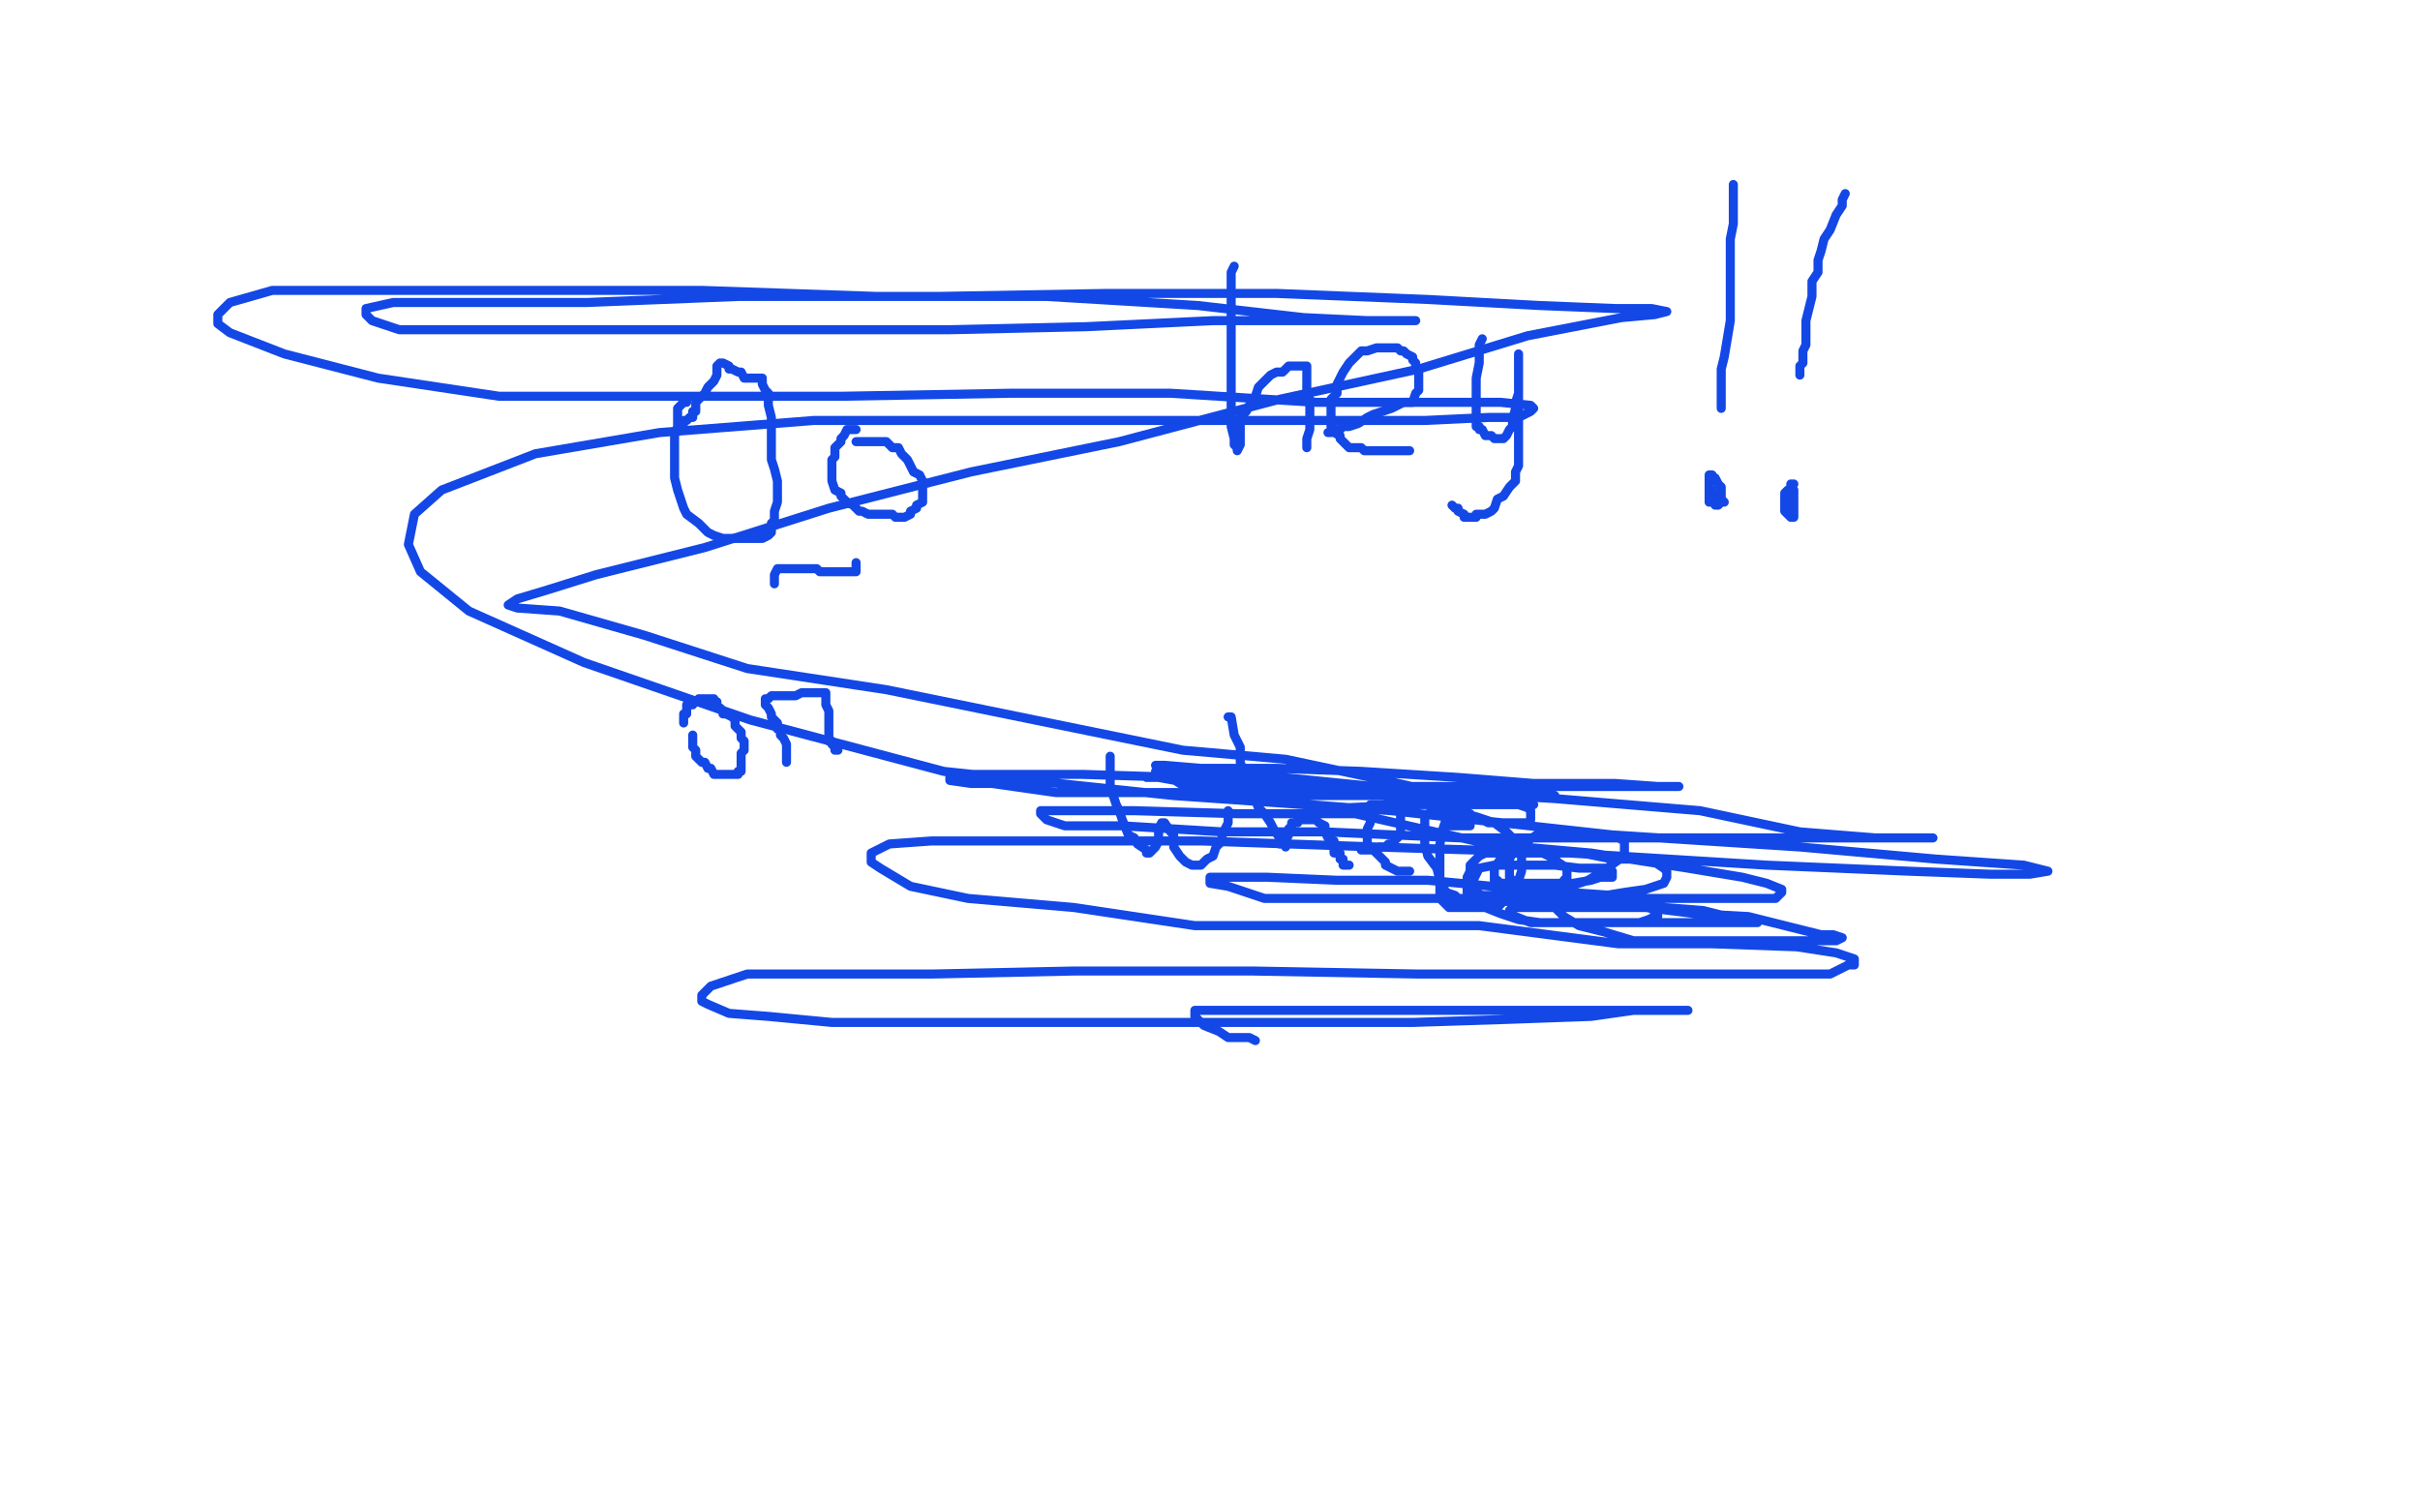 <?xml version="1.0" standalone="no"?>
<!DOCTYPE svg PUBLIC "-//W3C//DTD SVG 1.1//EN"
"http://www.w3.org/Graphics/SVG/1.1/DTD/svg11.dtd">

<svg width="800" height="500" version="1.1" xmlns="http://www.w3.org/2000/svg" xmlns:xlink="http://www.w3.org/1999/xlink" style="stroke-antialiasing: false"><desc>This SVG has been created on https://colorillo.com/</desc><rect x='0' y='0' width='800' height='500' style='fill: rgb(255,255,255); stroke-width:0' /><polyline points="227,133 226,133 226,133 225,134 225,134 224,135 224,135 224,136 224,136 224,137 224,137 224,138 224,138 224,141 224,141 223,144 223,144 223,146 223,146 223,149 223,149 223,151 223,151 223,155 223,155 223,158 223,158 224,162 224,162 226,168 227,170 231,173 234,176 236,177 239,178 243,178 245,178 247,178 248,178 250,178 251,178 252,178 254,177 255,176 255,173 256,172 256,169 257,166 257,162 257,159 256,155 255,152 255,145 255,141 255,138 254,134 254,132 254,130 253,129 252,127 252,125 246,125 245,123 244,123 242,122 241,122 241,121 239,120 238,120 237,121 237,122 237,124 236,126 235,127 234,128 233,130 232,131 231,132 230,133 230,135 230,136 229,136 229,137 229,138 228,138 227,139 226,139 226,140 225,140" style="fill: none; stroke: #1348e7; stroke-width: 3; stroke-linejoin: round; stroke-linecap: round; stroke-antialiasing: false; stroke-antialias: 0; opacity: 1.0"/>
<polyline points="283,142 282,142 282,142 281,142 281,142 280,142 280,142 279,144 279,144 278,145 278,145 278,146 278,146 277,147 277,147 276,148 276,148 276,150 276,151 275,152 275,153 275,154 275,155 275,157 275,158 275,159 276,162 278,163 278,164 279,165 280,166 282,167 284,169 285,169 287,170 288,170 289,170 291,170 294,170 295,170 296,171 298,171 299,171 301,170 301,169 303,168 303,167 305,166 305,165 305,164 305,163 305,162 305,161 305,160 305,159 304,157 302,156 301,154 300,152 299,151 298,150 297,148 295,148 294,147 293,146 292,146 291,146 290,146 288,146 286,146 285,146 284,146 283,146" style="fill: none; stroke: #1348e7; stroke-width: 3; stroke-linejoin: round; stroke-linecap: round; stroke-antialiasing: false; stroke-antialias: 0; opacity: 1.0"/>
<polyline points="256,193 256,192 256,192 256,191 256,191 256,190 256,190 257,188 257,188 258,188 258,188 260,188 260,188 261,188 261,188 262,188 263,188 264,188 265,188 266,188 267,188 268,188 269,188 270,188 271,189 272,189 274,189 275,189 276,189 278,189 279,189 280,189 281,189 282,189 283,189 283,188 283,187 283,186" style="fill: none; stroke: #1348e7; stroke-width: 3; stroke-linejoin: round; stroke-linecap: round; stroke-antialiasing: false; stroke-antialias: 0; opacity: 1.0"/>
<polyline points="229,243 229,244 229,244 229,245 229,245 229,247 229,247 230,248 230,248 230,249 230,249 230,250 230,250 231,251 231,251 232,252 232,252 233,252 234,254 235,254 236,256 237,256 238,256 239,256 240,256 241,256 242,256 243,256 244,256 244,255 245,255 245,254 245,253 245,252 245,251 245,250 245,249 246,248 246,247 246,245 245,244 245,243 245,242 244,241 243,240 243,239 243,238 242,237 240,236 239,236 239,235 238,234 237,234 237,233 237,232 236,232 236,231 235,231 234,231 233,231 232,231 231,231 231,232 230,232 229,232 229,233 228,233 227,233 227,235 227,236 226,236 226,237 226,238 226,239" style="fill: none; stroke: #1348e7; stroke-width: 3; stroke-linejoin: round; stroke-linecap: round; stroke-antialiasing: false; stroke-antialias: 0; opacity: 1.0"/>
<polyline points="253,231 253,232 253,232 253,233 253,233 254,234 254,234 255,236 255,236 255,237 255,237 256,238 256,238 257,239 257,239 257,240 257,240 257,241 257,241 258,241 258,241 258,243 258,243 259,244 259,244 260,246 260,246 260,247 260,249 260,250 260,251 260,252 260,251 260,250 260,248" style="fill: none; stroke: #1348e7; stroke-width: 3; stroke-linejoin: round; stroke-linecap: round; stroke-antialiasing: false; stroke-antialias: 0; opacity: 1.0"/>
<polyline points="254,231 255,230 255,230 256,230 256,230 258,230 258,230 260,230 260,230 262,230 262,230 263,230 263,230 265,229 265,229 267,229 267,229 269,229 269,229 270,229 270,229 272,229 273,229 273,230 273,231 273,232 273,233 274,235 274,236 274,237 274,238 274,240 274,242 274,243 274,244 274,245 275,245 275,246 276,247 276,248 277,248" style="fill: none; stroke: #1348e7; stroke-width: 3; stroke-linejoin: round; stroke-linecap: round; stroke-antialiasing: false; stroke-antialias: 0; opacity: 1.0"/>
<polyline points="408,88 407,90 407,90 407,94 407,94 407,98 407,98 407,104 407,104 407,108 407,108 407,115 407,115 407,119 407,119 407,124 407,124 407,129 407,129 407,133 407,133 407,136 407,136 407,139 407,141 408,145 408,146 408,147 409,148 409,149 410,147 410,146 410,144 410,143 410,139 410,138 412,136 413,134 415,131 416,128 418,126 420,124 422,123 424,123 425,122 426,121 428,121 429,121 431,121 432,121 432,122 432,124 432,125 432,127 432,128 432,129 432,131 433,132 433,134 433,136 433,138 433,140 433,142 432,145 432,147 432,148" style="fill: none; stroke: #1348e7; stroke-width: 3; stroke-linejoin: round; stroke-linecap: round; stroke-antialiasing: false; stroke-antialias: 0; opacity: 1.0"/>
<polyline points="439,143 440,143 440,143 440,142 440,142 442,142 442,142 443,142 443,142 444,141 444,141 446,141 446,141 449,140 449,140 452,138 452,138 454,137 454,137 457,136 457,136 460,135 460,135 464,133 464,133 467,133 467,133 468,130 469,129 469,128 469,127 469,126 469,125 469,124 469,123 468,121 468,120 467,119 467,118 465,117 464,116 463,116 462,115 461,115 459,115 457,115 455,115 452,116 450,116 447,119 446,120 444,123 442,127 442,130 440,132 440,134 440,137 440,138 440,140 440,141 441,143 443,144 443,145 444,146 446,148 449,148 450,148 451,149 453,149 456,149 458,149 460,149 462,149 464,149 465,149 466,149" style="fill: none; stroke: #1348e7; stroke-width: 3; stroke-linejoin: round; stroke-linecap: round; stroke-antialiasing: false; stroke-antialias: 0; opacity: 1.0"/>
<polyline points="490,112 489,114 489,114 489,115 489,115 489,117 489,117 489,120 489,120 488,125 488,125 488,128 488,128 488,132 488,132 488,134 488,134 488,137 488,137 488,139 488,139 488,141 488,141 489,141 489,141 489,142 489,142 490,142 491,144 492,144 493,144 494,145 495,145 497,145 498,144 499,142 500,141 500,139 501,135 501,133 502,130 502,128 502,126 502,123 502,122 502,121 502,120 502,119 502,118 502,117 502,118 502,119 502,122 502,127 502,129 502,132 502,135 502,138 502,142 502,145 502,150 502,154 501,156 501,159 499,161 497,164 495,165 494,168 493,169 491,170 490,170 488,170 488,171 487,171 486,171 485,171 484,171 484,170 482,169 482,168 481,168 480,167" style="fill: none; stroke: #1348e7; stroke-width: 3; stroke-linejoin: round; stroke-linecap: round; stroke-antialiasing: false; stroke-antialias: 0; opacity: 1.0"/>
<polyline points="573,61 573,63 573,63 573,65 573,65 573,68 573,68 573,71 573,71 573,74 573,74 572,79 572,79 572,84 572,84 572,91 572,91 572,99 572,99 572,106 572,106 571,112 571,112 570,118 570,118 569,122 569,122 569,125 569,128 569,131 569,134 569,135" style="fill: none; stroke: #1348e7; stroke-width: 3; stroke-linejoin: round; stroke-linecap: round; stroke-antialiasing: false; stroke-antialias: 0; opacity: 1.0"/>
<polyline points="610,64 609,66 609,66 609,68 609,68 607,71 607,71 605,76 605,76 603,79 603,79 602,83 602,83 601,86 601,86 601,90 601,90 599,93 599,93 599,98 599,98 598,102 598,102 597,106 597,106 597,109 597,109 597,111 597,112 597,114 596,116 596,118 596,120 595,121 595,124" style="fill: none; stroke: #1348e7; stroke-width: 3; stroke-linejoin: round; stroke-linecap: round; stroke-antialiasing: false; stroke-antialias: 0; opacity: 1.0"/>
<polyline points="565,162 565,163 565,163 565,164 565,164 565,166 565,166 567,166 567,166 567,167 567,167 568,167 568,167 569,166 569,165 569,164 569,163 569,162 569,161 568,160 567,158 566,158 566,157 565,157 565,158 565,159 565,160 565,161 565,162 566,162 566,164 567,164 569,165 570,166" style="fill: none; stroke: #1348e7; stroke-width: 3; stroke-linejoin: round; stroke-linecap: round; stroke-antialiasing: false; stroke-antialias: 0; opacity: 1.0"/>
<polyline points="593,160 592,160 592,160 592,162 592,162 591,162 591,162 590,163 590,163 590,165 590,165 590,166 590,166 590,167 590,167 590,168 590,168 590,169 590,169 591,170 591,170 592,171 593,171 593,170 593,169 593,167 593,166 593,165 593,164 593,163 593,162 592,162 591,162 590,163" style="fill: none; stroke: #1348e7; stroke-width: 3; stroke-linejoin: round; stroke-linecap: round; stroke-antialiasing: false; stroke-antialias: 0; opacity: 1.0"/>
<polyline points="367,250 367,251 367,251 367,255 367,255 367,260 367,260 369,266 369,266 370,268 370,268 371,271 371,271 373,276 373,276 375,277 375,277 376,279 376,279 379,281 379,281 379,282 379,282 380,282 381,281 382,280 383,278 383,277 383,275 383,274 384,272 385,272 387,275 388,276 388,280 390,283 392,285 394,286 395,286 396,286 397,286 398,285 399,284 401,283 402,280 404,278 404,276 405,274 406,272 406,271 406,269 406,268" style="fill: none; stroke: #1348e7; stroke-width: 3; stroke-linejoin: round; stroke-linecap: round; stroke-antialiasing: false; stroke-antialias: 0; opacity: 1.0"/>
<polyline points="406,237 407,237 407,237 408,243 408,243 410,247 410,247 410,252 410,252 412,258 412,258 414,262 414,262 416,267 416,267 418,269 418,269 420,272 420,272 421,274 421,274 423,277 423,277 423,279 423,279 425,279 425,279 425,280 425,279 425,278 426,276 426,275 426,274 427,273 427,272 429,272 429,271 430,271 431,271 432,271 433,271 435,271 436,272 438,273 438,274 438,275 439,277 441,278 441,280 441,282 443,282 443,283 443,284 444,284 444,285 444,286 445,286 446,286" style="fill: none; stroke: #1348e7; stroke-width: 3; stroke-linejoin: round; stroke-linecap: round; stroke-antialiasing: false; stroke-antialias: 0; opacity: 1.0"/>
<polyline points="450,281 452,281 452,281 453,281 453,281 455,281 455,281 456,280 456,280 458,280 458,280 459,279 459,279 460,279 460,279 461,279 461,279 461,278 461,278 461,277 461,277 462,277 462,277 462,276 462,276 463,276 463,274 463,273 463,272 463,271 463,270 463,269 463,268 462,267 461,266 460,266 459,266 458,266 457,266 456,266 455,266 454,266 453,266 453,267 453,268 453,269 453,270 453,271 453,272 452,274 452,275 452,276 452,277 452,278 452,279 453,280 454,281 455,282 456,283 458,285 458,286 460,287 462,288 463,288 464,288 465,288 466,288" style="fill: none; stroke: #1348e7; stroke-width: 3; stroke-linejoin: round; stroke-linecap: round; stroke-antialiasing: false; stroke-antialias: 0; opacity: 1.0"/>
<polyline points="479,271 479,272 479,272 479,273 479,273 480,273 481,273 482,273 483,273 484,273 485,273 486,273 486,272 486,271 486,270 486,269 485,269 484,267 483,267 482,266 481,266 480,266 479,266 478,266 477,266 476,266 476,267 477,267 478,267 481,268 482,269 485,270 490,271 492,272 495,272 498,272 500,272 503,272 504,272 505,272 506,271 506,270 506,269 506,268 505,267 502,266 499,266 496,266 493,266 490,266 487,266 484,266 482,266 480,266 478,271 477,274 476,279 476,285 476,291 476,294 476,297 477,298 479,300 480,300 482,300 484,300 486,300 489,300 492,300 495,300 498,297 501,294 502,291 503,288 503,285 503,283 502,281 501,278 498,275 494,272 488,270 484,269 479,269 476,269 473,269 472,269 471,270 471,273 471,276 471,279 472,283 475,287 476,291 478,295 481,296 483,298 485,298 490,298 493,298 499,298 503,298 506,298 512,297 513,295 517,294 517,291 518,290 518,289 518,288 518,287 515,285 514,284 510,282 504,282 500,282 494,282 491,282 489,283 486,286 486,288 485,290 485,292 485,293 485,294 485,295 488,295 490,296 494,296 498,296 503,296 507,295 512,294 519,293 525,291 530,288 534,285 537,283 537,282 537,281 537,280 537,278 535,277 529,277 524,276 518,276 514,276 508,276 505,278 501,280 499,284 499,288 499,290 500,291 501,294 504,295 508,297 512,297 516,297 522,297 526,297 531,296 537,295 544,294 547,293 550,292 551,290 551,289 551,288 550,287 547,285 540,284 533,284 523,282 515,282 507,282 501,282 496,284 494,287 494,288 494,289 494,291 495,291 496,292 497,292 500,292 503,292 509,292 512,292 515,292 520,292 526,291 529,290 532,290 533,290 533,289 533,288 531,287 526,287 522,287 514,286 506,286 499,286 494,286 489,287 487,291 487,294 489,296 491,300 496,302 502,304 509,305 516,305 523,305 528,305 532,305 538,305 542,305 545,304 547,303 548,303 548,302 547,301 545,300 543,299 538,299 532,298 525,297 519,297 517,297 515,298 514,299 514,300 517,303 522,306 530,308 540,311 551,311 562,311 573,311 582,311 595,311 603,311 607,311 609,310 606,309 602,309 594,307 578,303 560,302 544,300 528,300 515,300 506,300 500,300 499,301 499,302 501,303 506,305 516,305 525,305 538,305 550,305 562,305 572,305 579,305 581,305 580,305 575,304 563,301 550,300 533,296 504,294 472,291 442,291 419,290 405,290 401,290 400,290 400,292 406,293 418,297 434,297 465,297 495,297 526,297 560,297 577,297 587,297 589,295 589,294 584,292 576,290 558,287 526,282 492,279 448,269 409,269 375,268 353,268 344,268 344,269 346,271 352,273 371,273 404,275 438,275 483,277 533,277 572,277 608,277 630,277 638,277 639,277 634,277 620,277 595,275 562,268 514,264 464,261 424,257 395,255 384,255 382,255 383,257 389,258 403,258 422,260 455,260 486,260 516,260 539,260 551,260 555,260 554,260 548,260 534,259 507,259 482,257 450,255 422,254 397,254 385,253 382,253 384,255 390,259 404,261 421,263 447,263 472,263 491,263 506,263 513,263 514,263 511,263 503,263 486,263 457,261 426,259 390,257 358,256 330,256 318,256 314,256 314,257 314,258 321,259 328,259 349,262 377,262 405,262 436,261 462,263 477,263 485,263 487,263 486,263 480,263 470,265 457,263 443,260 424,260 401,257 388,257 381,257 379,257 383,257 394,259 405,263 420,265 446,267 466,266 483,266 497,266 504,266 507,266 505,266 498,266 484,264 458,258 425,251 391,248 342,238 293,228 247,221 213,210 185,202 171,201 168,200 171,198 181,195 197,190 233,181 274,168 321,156 370,146 423,132 469,122 505,111 536,105 547,104 551,103 546,102 534,102 509,101 472,99 422,97 366,97 310,98 244,98 194,100 152,100 130,100 121,102 121,104 123,106 132,109 153,109 183,109 222,109 267,109 314,109 359,108 401,106 434,106 457,106 466,106 468,106 464,106 452,106 431,105 396,101 346,98 290,98 232,96 173,96 129,96 90,96 76,100 72,104 72,107 76,110 94,117 125,125 165,131 220,131 278,131 334,130 387,130 435,133 471,133 496,133 506,134 507,135 506,136 502,138 492,138 471,139 441,139 388,139 330,139 269,139 218,143 177,150 146,162 137,170 135,180 139,189 155,202 193,219 248,238 312,255 388,263 460,268 533,276 595,280 640,284 669,286 677,288 671,289 658,289 631,288 584,286 519,282 455,280 397,278 344,278 308,278 294,279 288,282 288,285 291,287 301,293 320,297 355,300 395,306 439,306 489,306 535,312 566,312 594,313 607,315 613,317 613,319 611,319 605,322 591,322 566,322 522,322 469,322 414,321 355,321 308,322 274,322 247,322 235,326 232,329 232,331 234,332 241,335 254,336 275,338 302,338 333,338 364,338 394,338 433,338 467,338 498,337 526,336 540,334 551,334 556,334 558,334 557,334 553,334 545,334 531,334 512,334 484,334 459,334 434,334 419,334 407,334 400,334 395,334 395,335 395,336 397,338 398,339 403,341 406,343 409,343 412,343 413,343 415,344" style="fill: none; stroke: #1348e7; stroke-width: 3; stroke-linejoin: round; stroke-linecap: round; stroke-antialiasing: false; stroke-antialias: 0; opacity: 1.0"/>
</svg>
